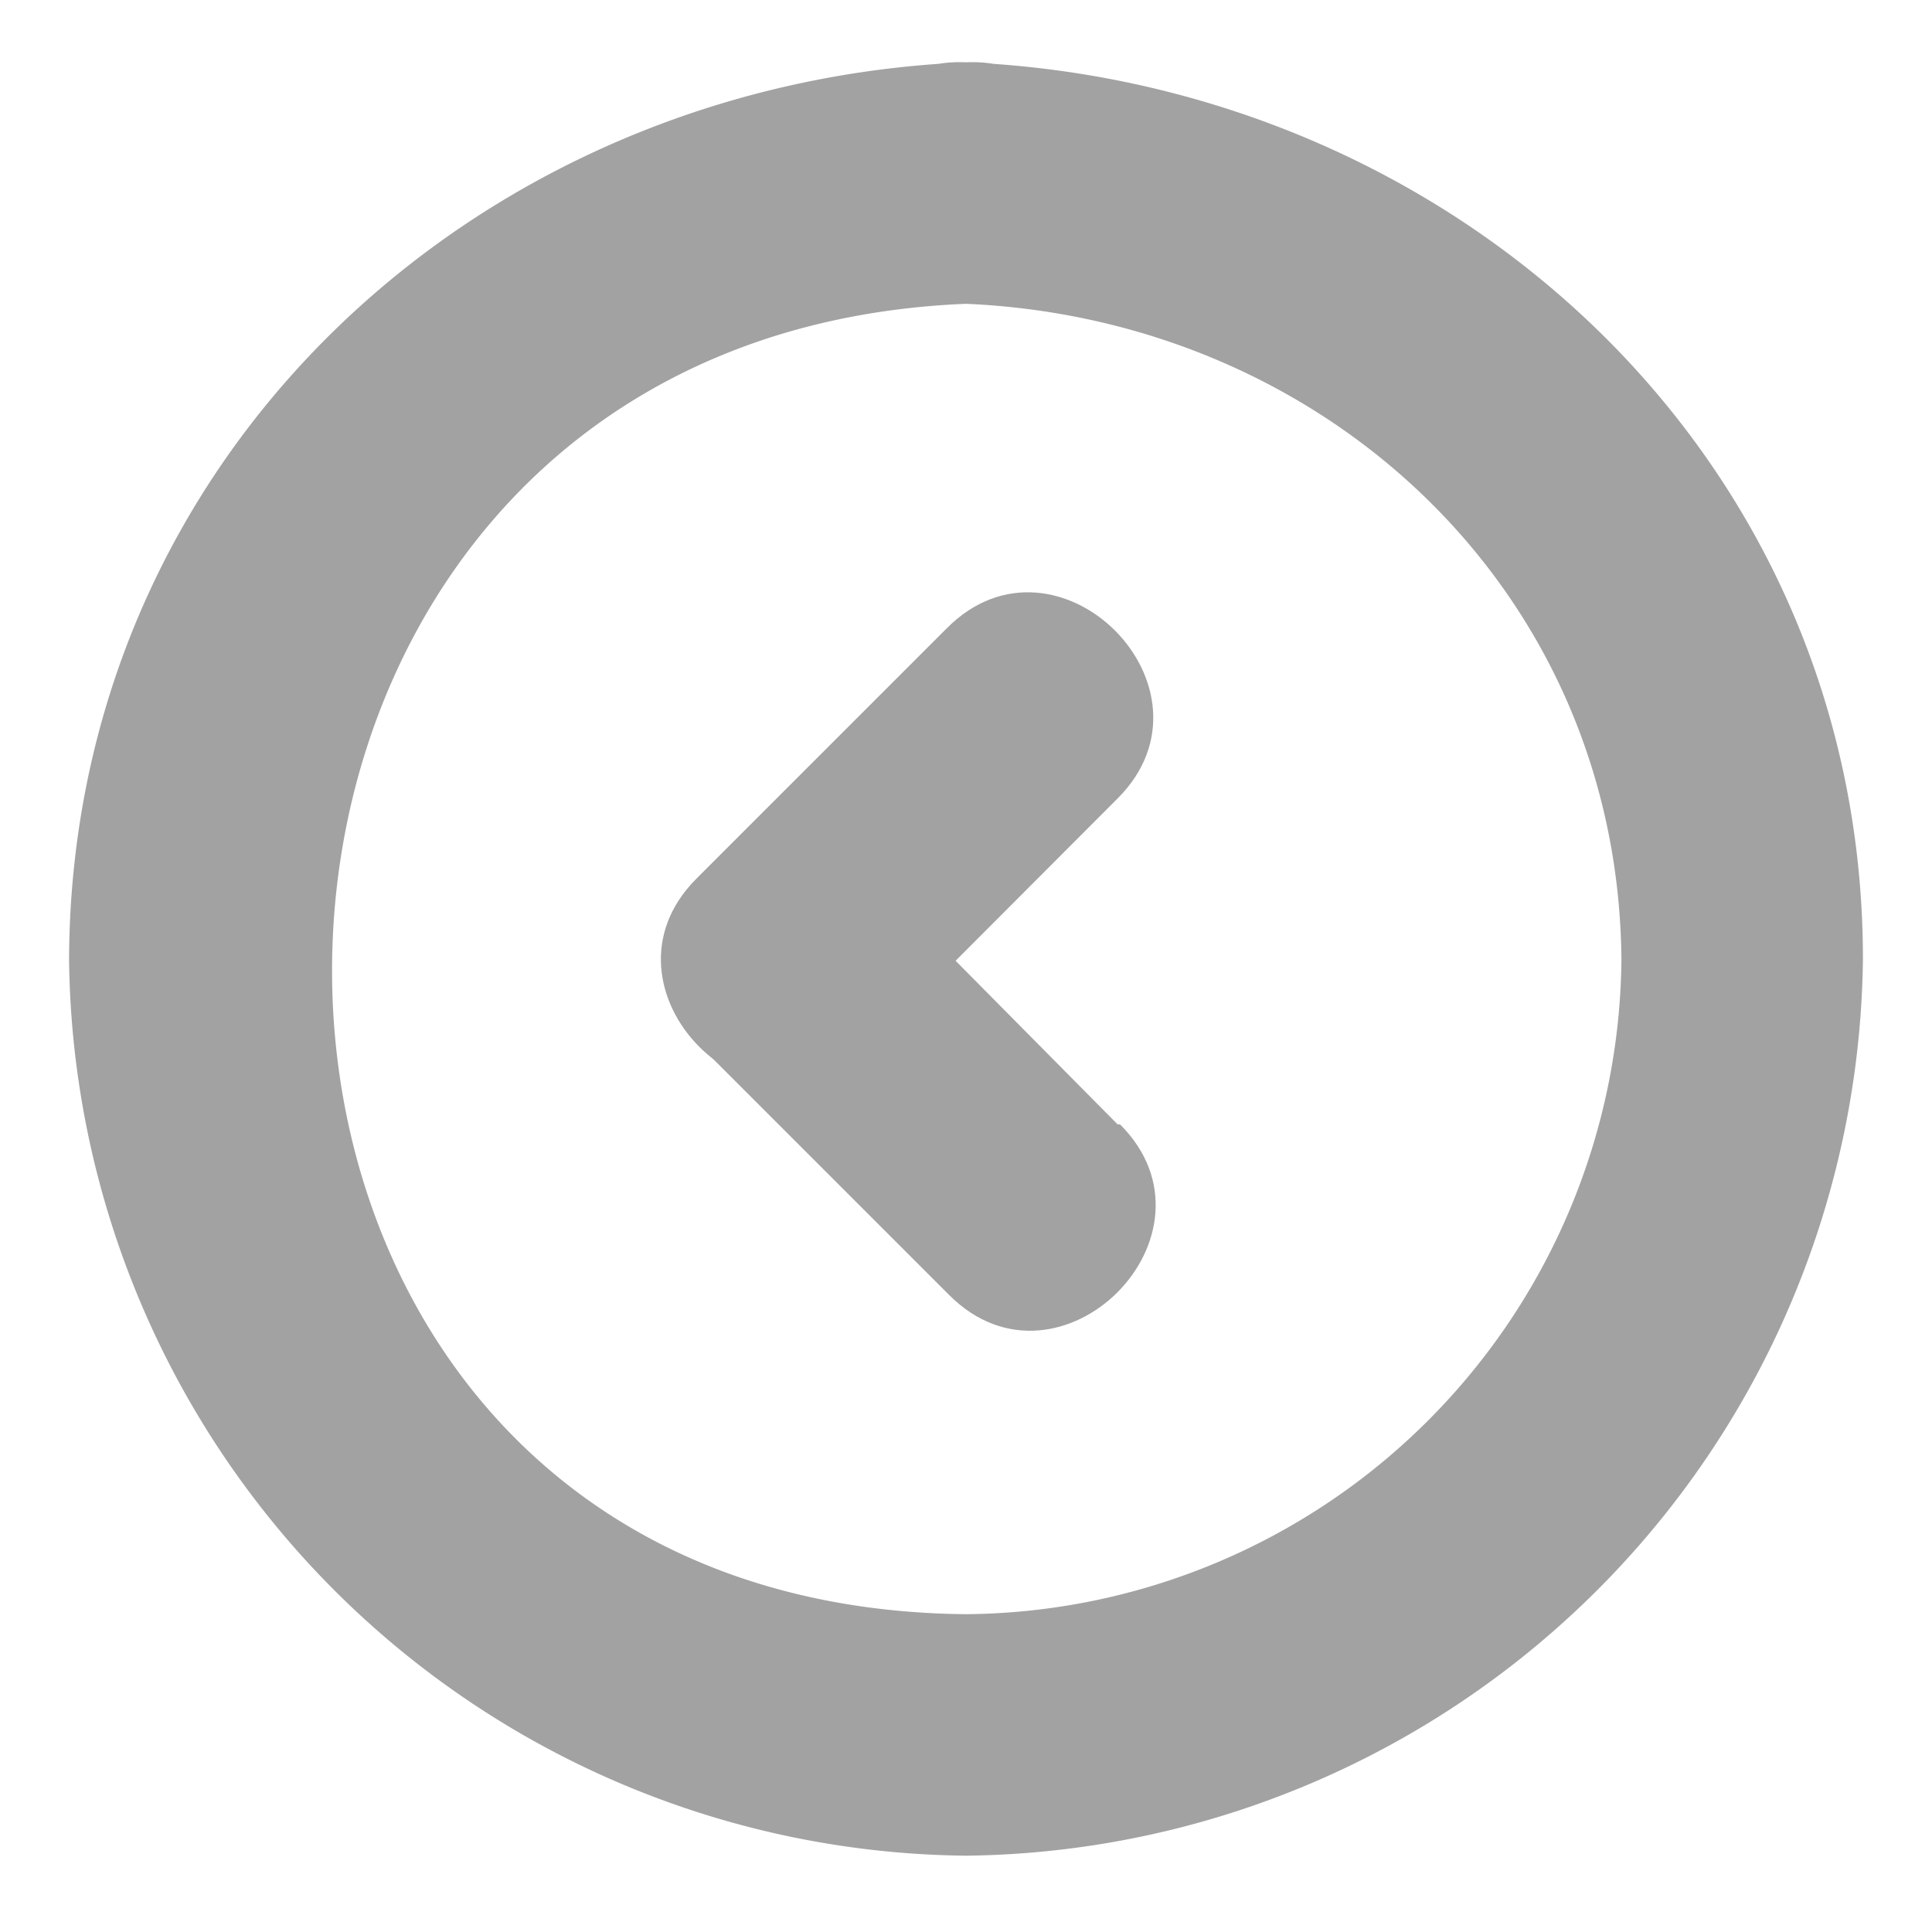 <svg id="Layer_1" data-name="Layer 1" xmlns="http://www.w3.org/2000/svg" viewBox="0 0 40 40"><defs><style>.cls-1{fill:#a1a2a1;}</style></defs><title>Artboard 5</title><path class="cls-1" d="M20,6.29c7.43.32,13.5,5.94,13.57,13.57A13.68,13.68,0,0,1,20,33.42C2.44,33.26,2.56,7,20,6.29c3.2-.14,3.22-5.14,0-5C9.88,1.72,1.47,9.44,1.43,19.86A18.76,18.76,0,0,0,20,38.42,18.78,18.78,0,0,0,38.57,19.86C38.57,9.43,30.09,1.72,20,1.29,16.78,1.15,16.79,6.15,20,6.29Z"/><path class="cls-1" d="M19.61,13l-5.19,5.19c-2.28,2.28,1.25,5.82,3.53,3.54l5.19-5.2c2.28-2.28-1.25-5.81-3.53-3.53Z"/><path class="cls-1" d="M23.14,23.28,18,18.09c-2.28-2.28-5.81,1.25-3.54,3.53l5.2,5.2c2.28,2.27,5.81-1.26,3.53-3.54Z"/></svg>